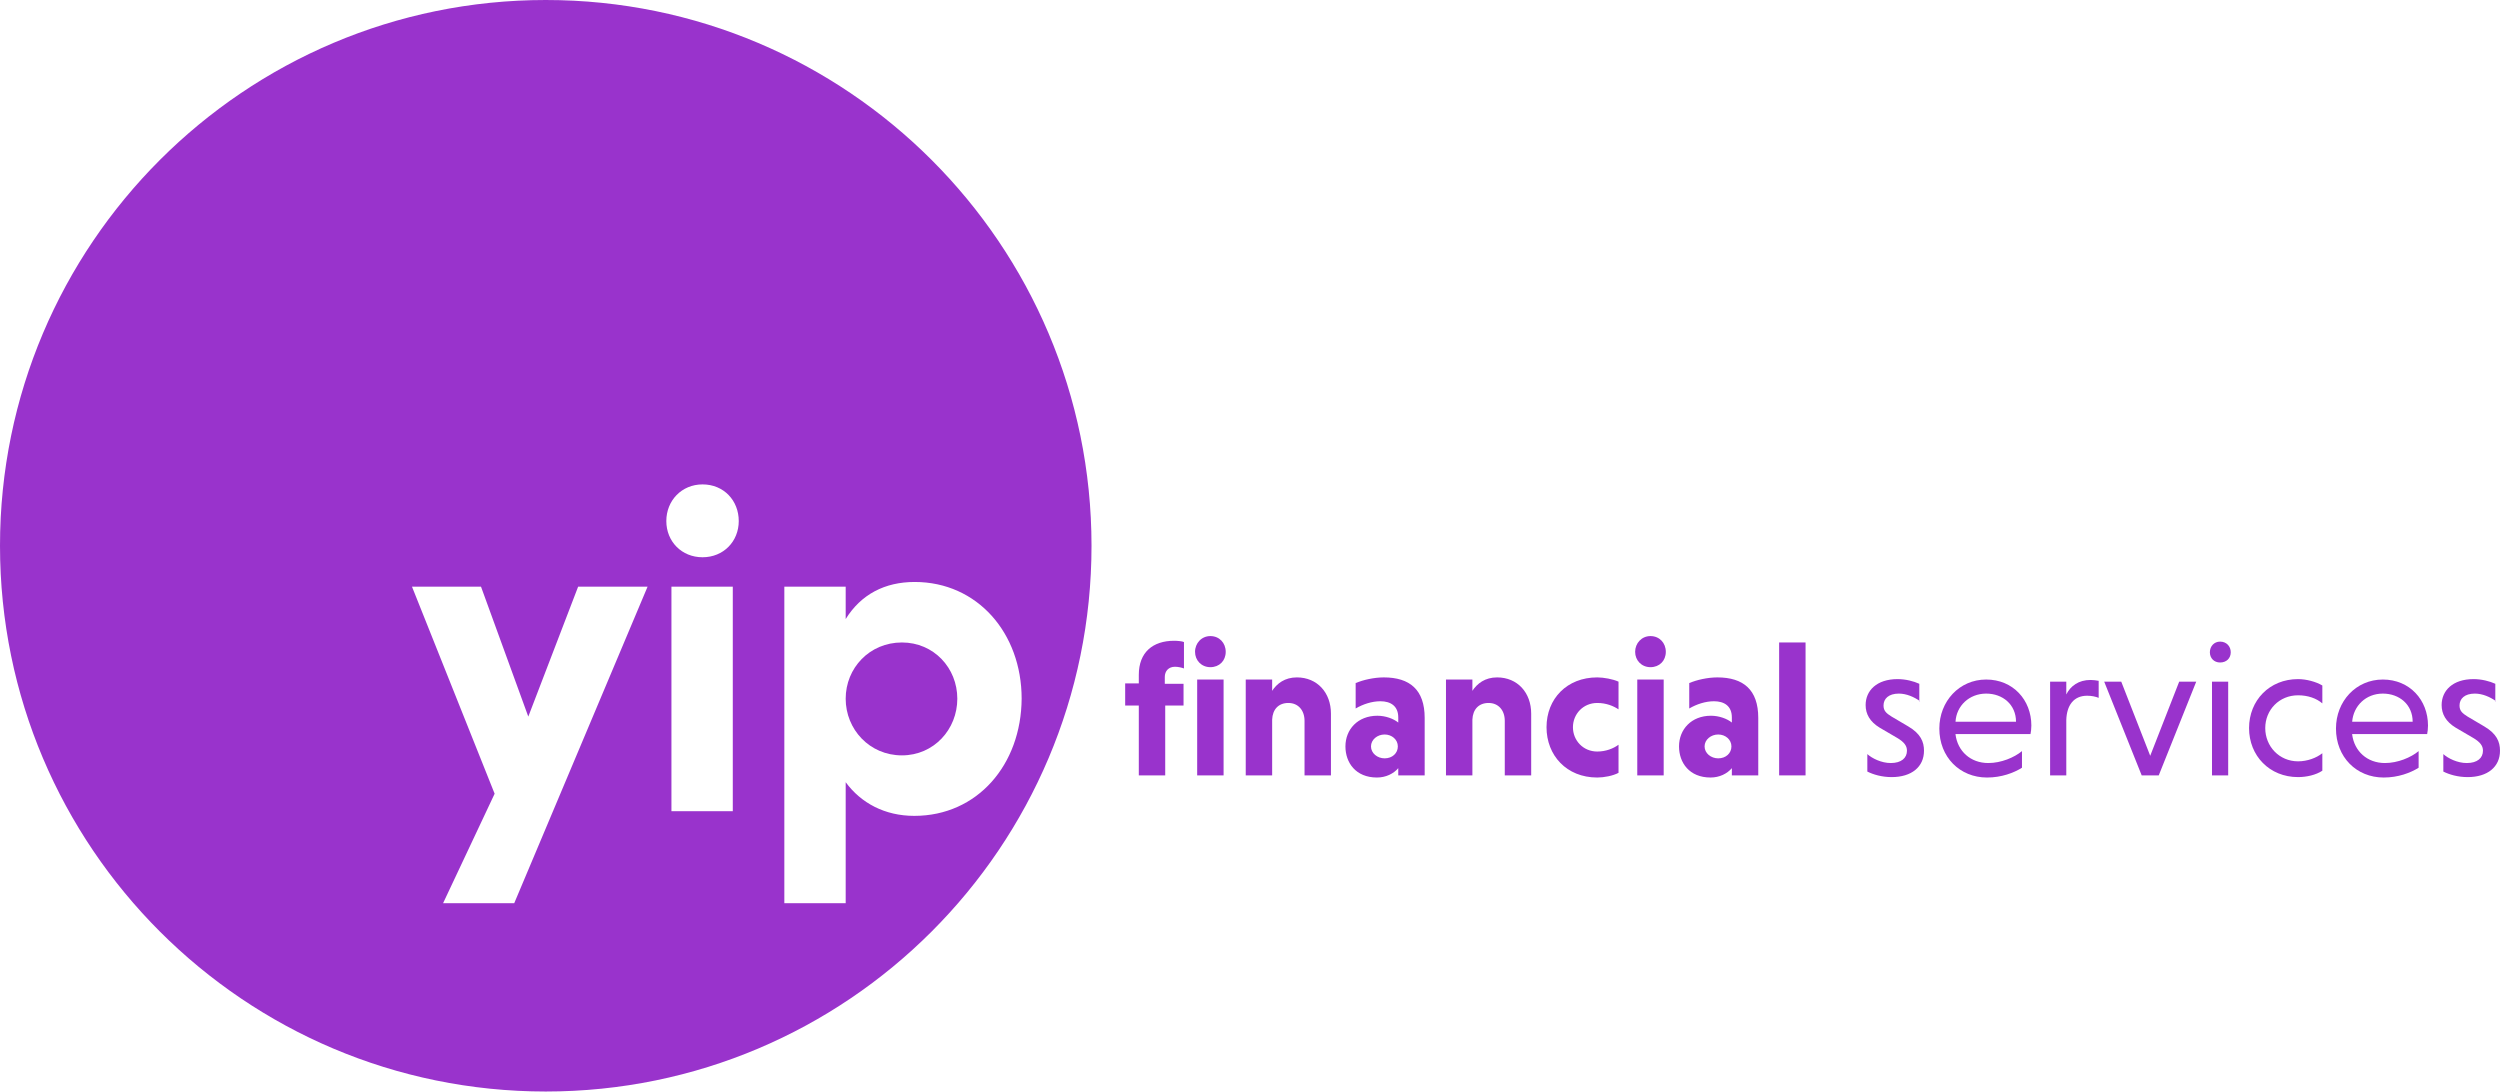 <?xml version="1.0" encoding="utf-8"?>
<!-- Generator: Adobe Illustrator 25.4.1, SVG Export Plug-In . SVG Version: 6.00 Build 0)  -->
<svg version="1.1" id="Layer_1" xmlns="http://www.w3.org/2000/svg" xmlns:xlink="http://www.w3.org/1999/xlink" x="0px" y="0px"
	 viewBox="0 0 586.8 256.2" style="enable-background:new 0 0 586.8 256.2;" xml:space="preserve">
<style type="text/css">
	.st0{fill:#9933CC;}
</style>
<g>
	<g>
		<path class="st0" d="M128.1,0C57.4,0,0,57.4,0,128.1s57.4,128.1,128.1,128.1s128.1-57.4,128.1-128.1S198.8,0,128.1,0z M120.7,212
			H104l12.1-25.7l-19.4-48.6h16.2l11.1,30.5l11.7-30.5h16.3L120.7,212z M172,190.4h-14.4v-52.7H172V190.4z M164.9,130.8
			c-4.9,0-8.5-3.7-8.5-8.5s3.6-8.6,8.5-8.6c5,0,8.5,3.8,8.5,8.6S169.8,130.8,164.9,130.8z M214.6,191.5c-6.9,0-12.5-3-16.1-7.9V212
			h-14.4v-74.3h14.4v7.6c3.6-5.8,9.2-8.7,16.2-8.7c14.7,0,25.1,12,25.1,27.4C239.7,179.5,229.4,191.5,214.6,191.5z"/>
		<path class="st0" d="M211.7,150.8c-7.6,0-13.2,6-13.2,13.2c0,7.2,5.6,13.3,13.2,13.3c7.5,0,13-6.1,13-13.3
			C224.7,156.8,219.2,150.8,211.7,150.8z"/>
	</g>
	<g>
		<path class="st0" d="M277.9,165.6h-4.4V182h-6.2v-16.4h-3.2v-5.2h3.2v-2c0-5.3,3.3-8,8.3-8c0.7,0,1.9,0.1,2.3,0.3v6.2
			c-0.5-0.2-1.4-0.4-2.1-0.4c-1.5,0-2.4,1-2.4,2.4v1.6h4.4V165.6z M284.1,149.3c2.1,0,3.6,1.6,3.6,3.7s-1.5,3.6-3.6,3.6
			c-2.1,0-3.6-1.6-3.6-3.6S282,149.3,284.1,149.3z M287.2,182H281v-22.5h6.2V182z"/>
		<path class="st0" d="M298.5,162.3c1.2-1.9,3.1-3.3,5.9-3.3c4.8,0,8,3.6,8,8.5V182h-6.2v-12.8c0-2.5-1.5-4.2-3.8-4.2
			c-2.3,0-3.7,1.5-3.8,3.9V182h-6.2v-22.5h6.2V162.3z"/>
		<path class="st0" d="M318.3,160.3c1.6-0.7,4.2-1.3,6.5-1.3c6.1,0,9.6,2.9,9.6,9.5V182h-6.2v-1.7c-1.1,1.3-2.9,2.2-5,2.2
			c-5,0-7.4-3.5-7.4-7.3c0-4,2.9-7.2,7.5-7.2c1.9,0,3.8,0.7,4.9,1.6v-1.2c0-2.7-1.8-3.8-4.2-3.8c-2,0-4.1,0.7-5.8,1.7V160.3z
			 M325,178c1.8,0,3.1-1.2,3.1-2.8s-1.4-2.8-3.1-2.8s-3.2,1.2-3.2,2.8S323.3,178,325,178z"/>
		<path class="st0" d="M345.5,162.3c1.2-1.9,3.1-3.3,5.9-3.3c4.8,0,8,3.6,8,8.5V182h-6.2v-12.8c0-2.5-1.5-4.2-3.8-4.2
			c-2.3,0-3.7,1.5-3.8,3.9V182h-6.2v-22.5h6.2V162.3z"/>
		<path class="st0" d="M379.9,181.4c-1.3,0.7-3.4,1.1-5,1.1c-7.2,0-11.9-5.2-11.9-11.8c0-6.7,4.8-11.7,11.9-11.7c1.5,0,3.7,0.4,5,1
			v6.5c-1.2-0.8-2.9-1.5-5-1.5c-3.3,0-5.7,2.6-5.7,5.7c0,3.1,2.4,5.7,5.7,5.7c2,0,3.8-0.7,5-1.6V181.4z"/>
		<path class="st0" d="M387.4,149.3c2.1,0,3.6,1.6,3.6,3.7s-1.5,3.6-3.6,3.6c-2.1,0-3.6-1.6-3.6-3.6S385.3,149.3,387.4,149.3z
			 M390.5,182h-6.2v-22.5h6.2V182z"/>
		<path class="st0" d="M396.6,160.3c1.6-0.7,4.2-1.3,6.5-1.3c6.1,0,9.6,2.9,9.6,9.5V182h-6.2v-1.7c-1.1,1.3-2.9,2.2-5,2.2
			c-5,0-7.4-3.5-7.4-7.3c0-4,2.9-7.2,7.5-7.2c1.9,0,3.8,0.7,4.9,1.6v-1.2c0-2.7-1.8-3.8-4.2-3.8c-2,0-4.1,0.7-5.8,1.7V160.3z
			 M403.3,178c1.8,0,3.1-1.2,3.1-2.8s-1.4-2.8-3.1-2.8s-3.2,1.2-3.2,2.8S401.6,178,403.3,178z"/>
		<path class="st0" d="M423.8,182h-6.2v-31.2h6.2V182z"/>
		<path class="st0" d="M450.7,164.6c-1.4-1-3.2-1.8-5-1.8c-2.4,0-3.6,1.2-3.6,2.8c0,1.2,0.6,1.8,1.9,2.6l3.9,2.3
			c2.9,1.7,3.7,3.6,3.7,5.7c0,3.8-2.9,6.2-7.6,6.2c-2.3,0-4.3-0.6-5.7-1.3v-4.1c1.1,1,3.3,2.1,5.5,2.1c2.5,0,3.8-1.2,3.8-2.9
			c0-1.1-0.6-2-2.3-3l-4.1-2.4c-2.3-1.4-3.3-3.2-3.3-5.3c0-3.4,2.6-6.1,7.5-6.1c1.9,0,3.8,0.5,5.1,1.1V164.6z"/>
		<path class="st0" d="M459,172.4c0.5,3.9,3.5,6.7,7.7,6.7c3,0,6.1-1.3,7.9-2.8v3.9c-1.9,1.2-4.8,2.3-8.2,2.3
			c-6.4,0-11.2-4.8-11.2-11.5c0-6.4,4.7-11.5,11-11.5c6.3,0,10.6,4.8,10.6,10.8c0,0.7-0.1,1.6-0.2,2H459z M459,169.4h14.2
			c0-4-3.1-6.6-7-6.6C462.2,162.8,459.2,165.7,459,169.4z"/>
		<path class="st0" d="M485,163c1-2,2.9-3.4,5.7-3.4c0.6,0,1.3,0.1,1.9,0.2v4c-0.7-0.3-1.7-0.5-2.7-0.5c-3.2,0-4.8,2.3-4.9,5.7V182
			h-3.8v-22h3.8V163z"/>
		<path class="st0" d="M497.9,160l6.8,17.4l6.8-17.4h4l-8.8,22h-4l-8.8-22H497.9z"/>
		<path class="st0" d="M521.1,150.6c1.5,0,2.5,1.1,2.5,2.5s-1,2.4-2.5,2.4c-1.4,0-2.4-1-2.4-2.4S519.7,150.6,521.1,150.6z M523,182
			h-3.8v-22h3.8V182z"/>
		<path class="st0" d="M545.1,180.9c-1.5,1-3.7,1.5-5.7,1.5c-6.7,0-11.5-5-11.5-11.5c0-6.5,4.8-11.5,11.5-11.5
			c1.9,0,4.2,0.6,5.7,1.5v4.2c-1.4-1.2-3.4-1.9-5.7-1.9c-4.4,0-7.7,3.4-7.7,7.7c0,4.3,3.3,7.8,7.7,7.8c2.2,0,4.3-0.8,5.7-1.9V180.9z
			"/>
		<path class="st0" d="M552.1,172.4c0.5,3.9,3.5,6.7,7.7,6.7c3,0,6.1-1.3,7.9-2.8v3.9c-1.9,1.2-4.8,2.3-8.2,2.3
			c-6.4,0-11.2-4.8-11.2-11.5c0-6.4,4.7-11.5,11-11.5c6.3,0,10.6,4.8,10.6,10.8c0,0.7-0.1,1.6-0.2,2H552.1z M552.1,169.4h14.2
			c0-4-3.1-6.6-7-6.6C555.3,162.8,552.4,165.7,552.1,169.4z"/>
		<path class="st0" d="M585.9,164.6c-1.4-1-3.2-1.8-5-1.8c-2.4,0-3.6,1.2-3.6,2.8c0,1.2,0.6,1.8,1.9,2.6l3.9,2.3
			c2.9,1.7,3.7,3.6,3.7,5.7c0,3.8-2.9,6.2-7.6,6.2c-2.3,0-4.3-0.6-5.7-1.3v-4.1c1.1,1,3.3,2.1,5.5,2.1c2.5,0,3.8-1.2,3.8-2.9
			c0-1.1-0.6-2-2.3-3l-4.1-2.4c-2.3-1.4-3.3-3.2-3.3-5.3c0-3.4,2.6-6.1,7.5-6.1c1.9,0,3.8,0.5,5.1,1.1V164.6z"/>
	</g>
</g>
</svg>
